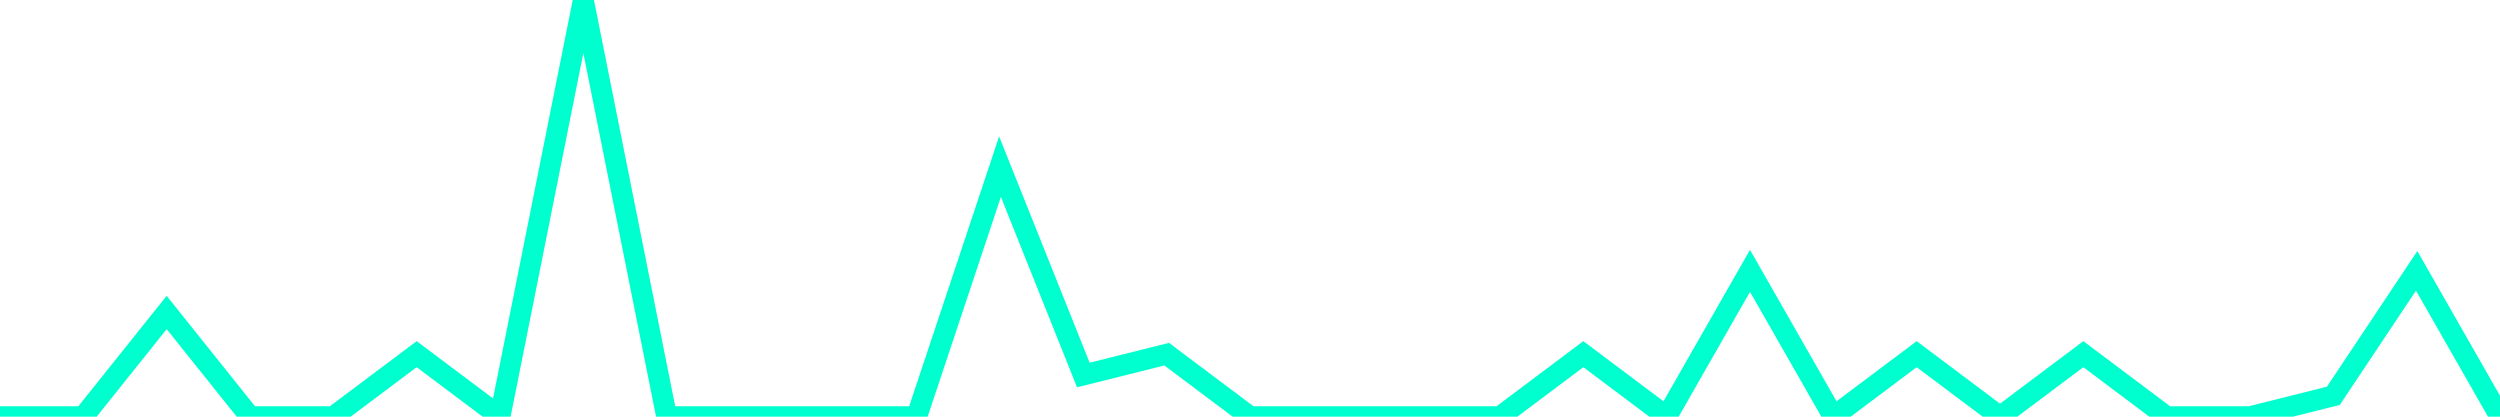 <?xml version="1.0" encoding="utf-8"?>
      <svg
        height="100%"
        preserveAspectRatio="none"
        version="1.1"
        viewBox="0 0 120 20"
        x="0px"
        xml:space="preserve"
        xmlns="http://www.w3.org/2000/svg"
        xmlns:xlink="http://www.w3.org/1999/xlink"
        y="0px"
        width="100%"
      >
        <title>sparline title</title>
        <desc>sparkline description</desc>
        
        
        <path
          d="M 0,20 L 4,20 L 8,15 L 12,20 L 16,20 L 20,17 L 24,20 L 28,0 L 32,20 L 36,20 L 40,20 L 44,20 L 48,8 L 52,18 L 56,17 L 60,20 L 64,20 L 68,20 L 72,20 L 76,17 L 80,20 L 84,13 L 88,20 L 92,17 L 96,20 L 100,17 L 104,20 L 108,20 L 112,19 L 116,13 L 120,20"
          fill="transparent"
          stroke="#00FFCE"
          stroke-width="1"
        />
      
      </svg>
    
